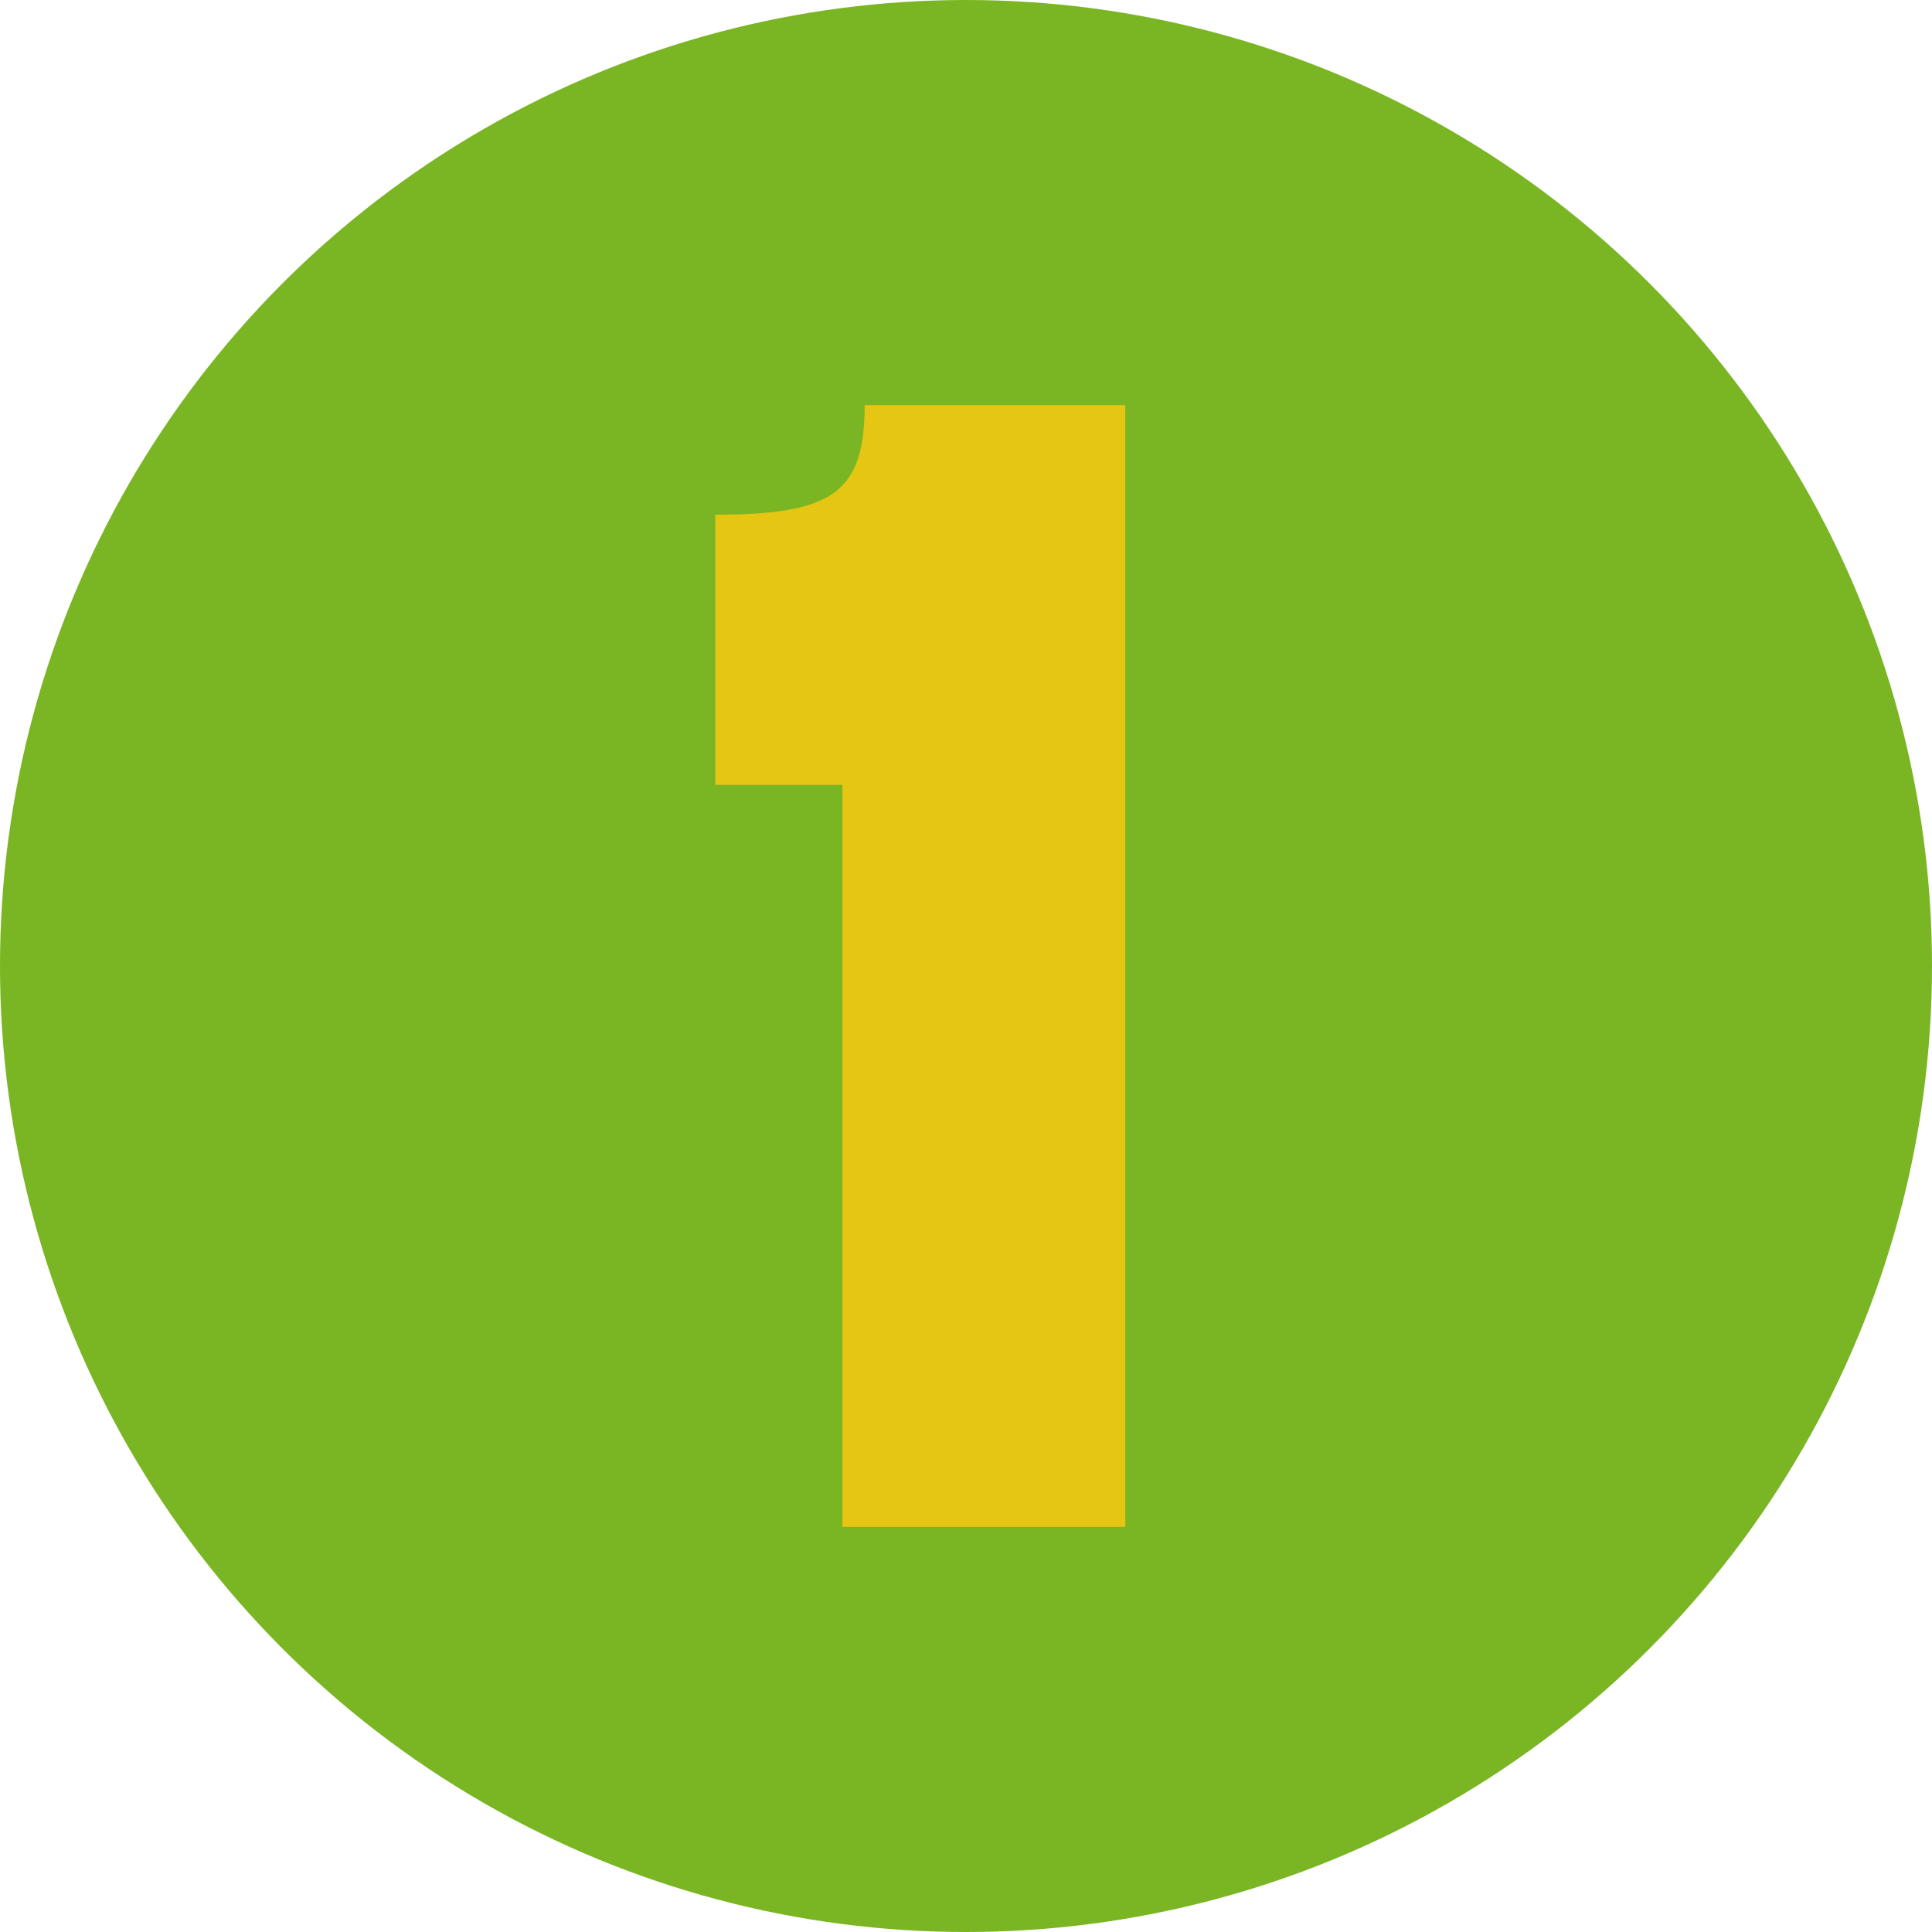 <?xml version="1.0" encoding="UTF-8"?> <svg xmlns="http://www.w3.org/2000/svg" viewBox="0 0 126.76 126.76"><defs><style>.cls-1{fill:#7ab524;}.cls-2{fill:#e5c613;}</style></defs><g id="Layer_2" data-name="Layer 2"><g id="Layer_1-2" data-name="Layer 1"><circle class="cls-1" cx="63.38" cy="63.38" r="63.38"></circle><path class="cls-2" d="M55.27,100.18V51.5H46.93V33.77c7.72,0,9.8-1.46,9.8-7.19h17.1v73.6Z"></path></g></g></svg> 